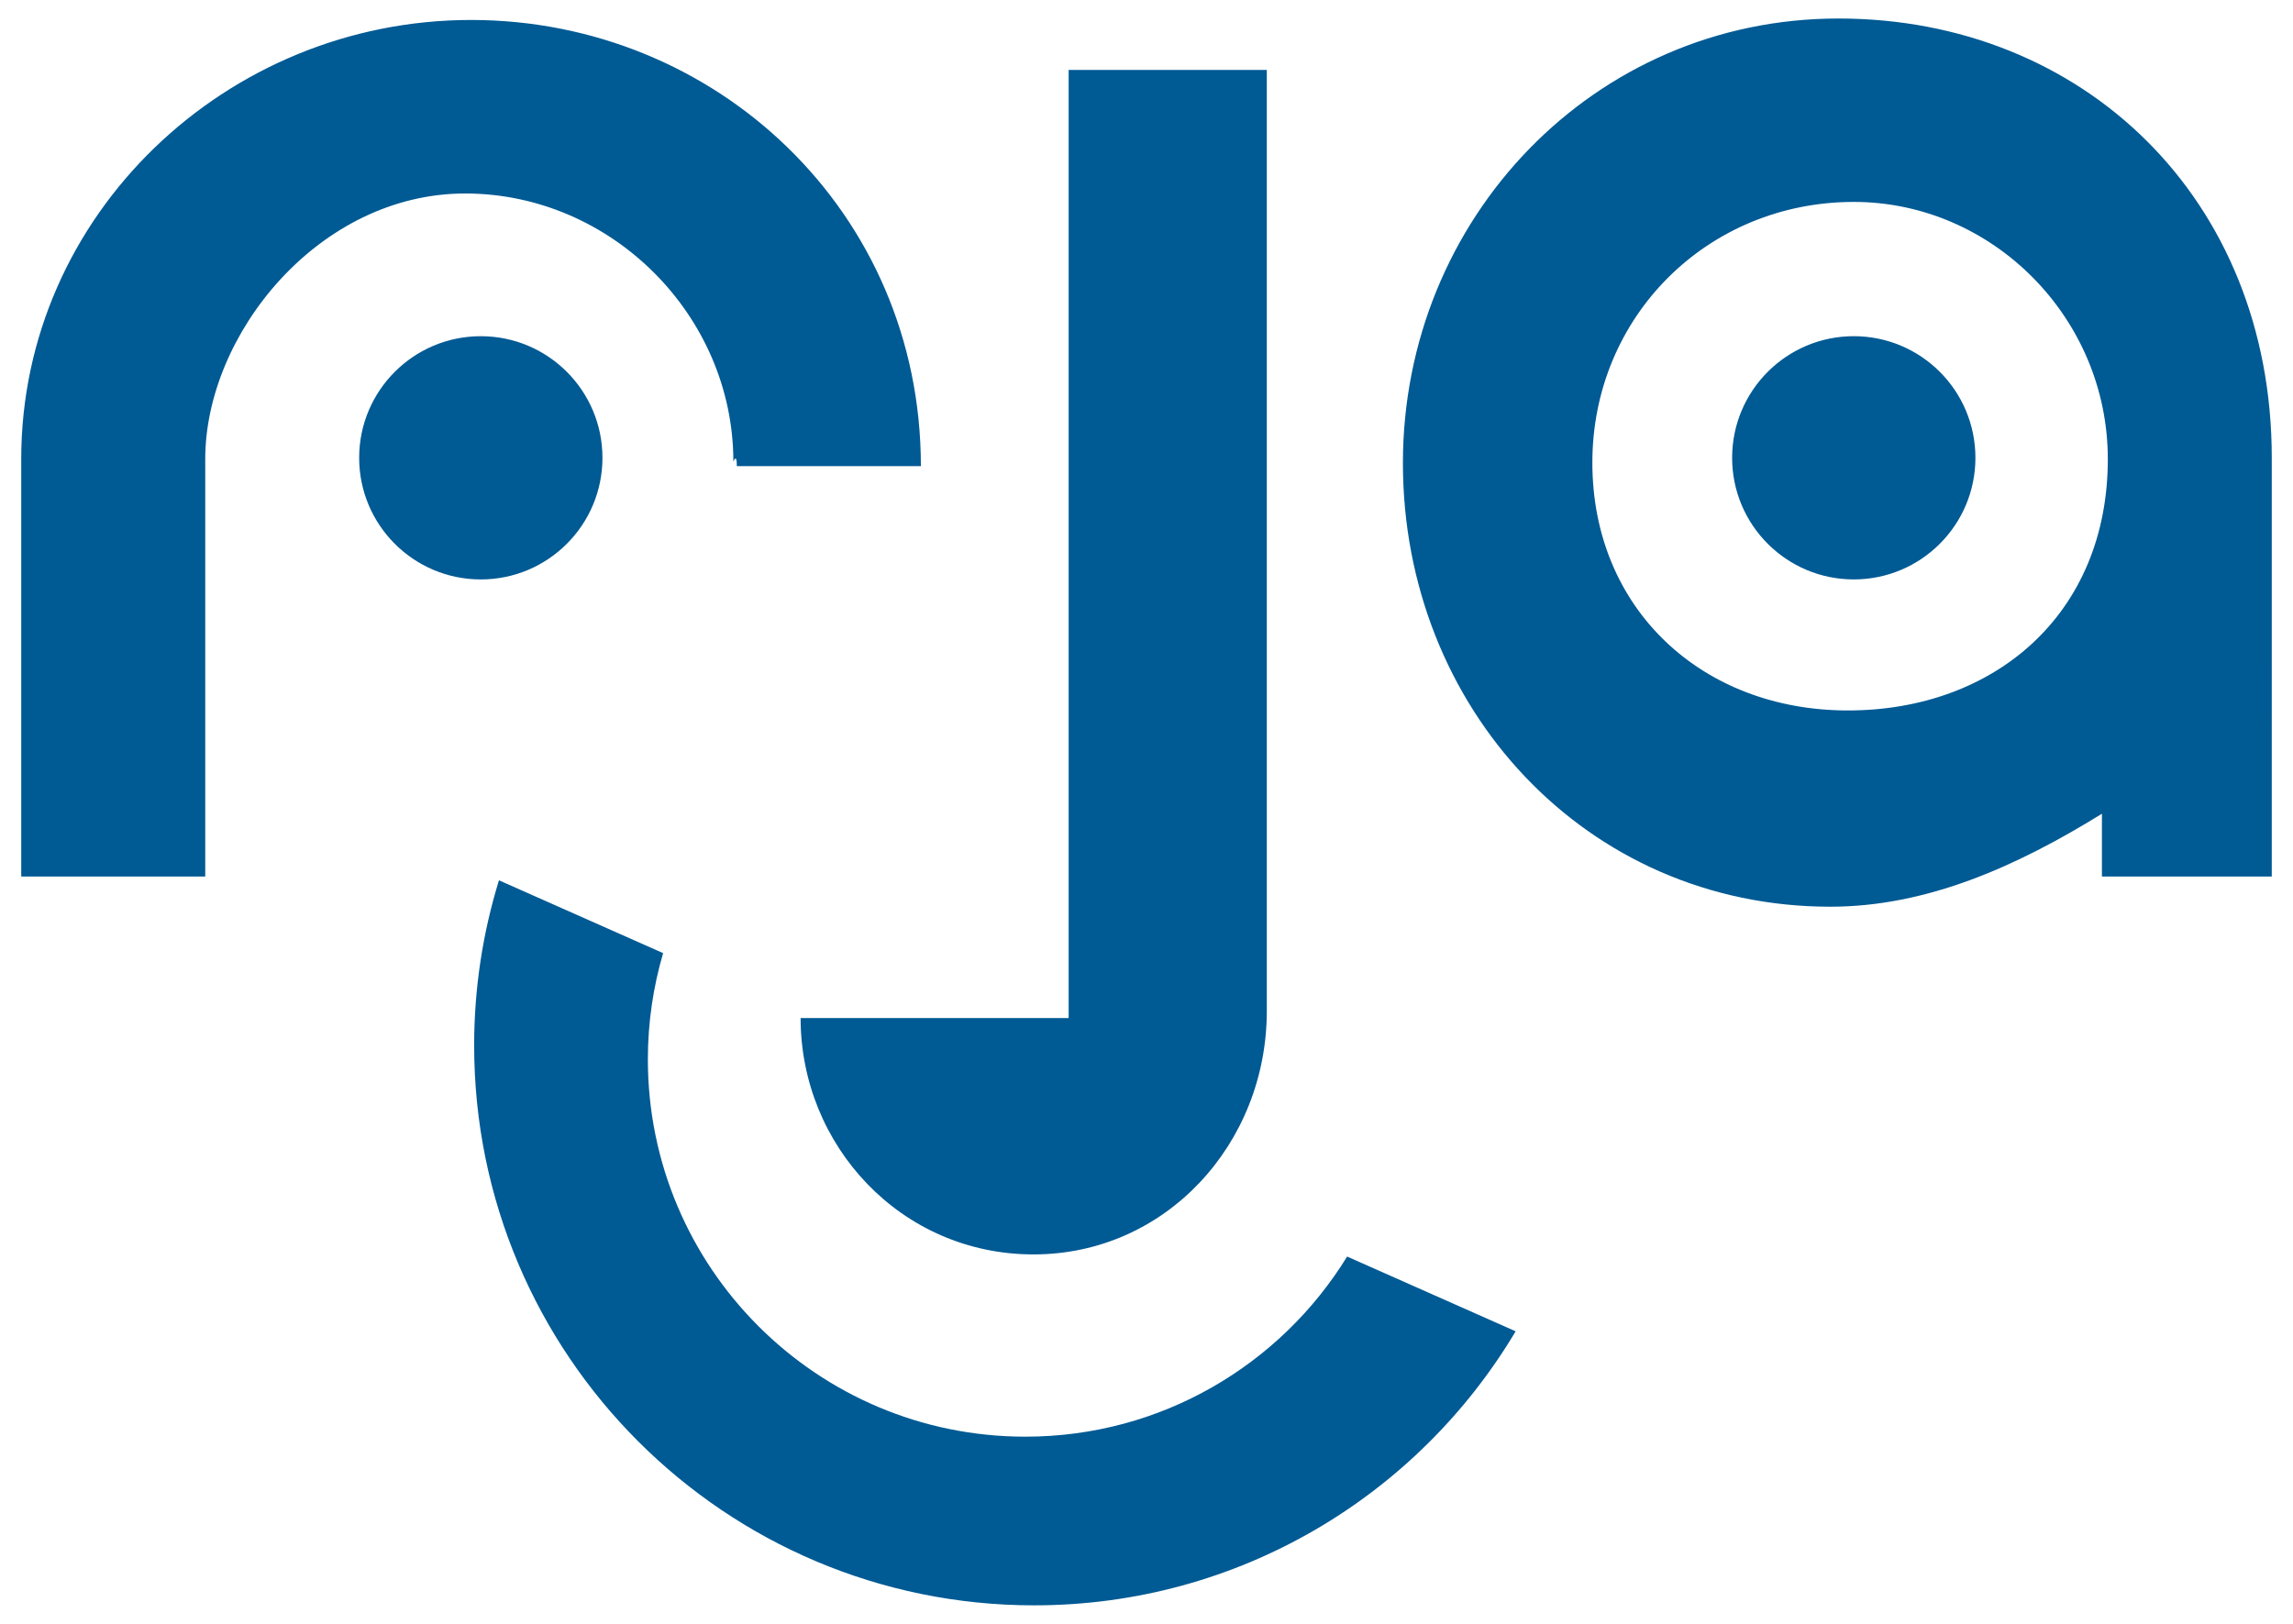 <?xml version="1.0" encoding="utf-8"?>
<!-- Generator: Adobe Illustrator 16.0.0, SVG Export Plug-In . SVG Version: 6.00 Build 0)  -->
<!DOCTYPE svg PUBLIC "-//W3C//DTD SVG 1.1//EN" "http://www.w3.org/Graphics/SVG/1.1/DTD/svg11.dtd">
<svg version="1.1" id="Layer_1" xmlns="http://www.w3.org/2000/svg" xmlns:xlink="http://www.w3.org/1999/xlink" x="0px" y="0px"
	 width="162px" height="114.75px" viewBox="0 0 162 114.75" enable-background="new 0 0 162 114.75" xml:space="preserve">
<g>
	<path fill="#005A94" d="M42.563,32.352c0,4.746-3.848,8.594-8.594,8.594c-4.746,0-8.594-3.848-8.594-8.594s3.848-8.594,8.594-8.594
		C38.715,23.757,42.563,27.605,42.563,32.352z M65.06,32.941c0-18-14.505-31.53-31.779-31.53C16.004,1.411,1.5,15.167,1.5,32.441
		v29.5h13c0,0,0-29.478,0-29.5c0-8.834,8.039-18.768,18.365-18.768c10.326,0,18.947,8.621,18.947,18.948
		c0,0.023,0.246-0.681,0.246,0.319L65.06,32.941L65.06,32.941z M130.969,23.757c-4.746,0-8.594,3.848-8.594,8.594
		s3.848,8.594,8.594,8.594s8.594-3.848,8.594-8.594S135.715,23.757,130.969,23.757z M160.5,61.941h-12v-4.438
		c-6,3.711-12.357,6.57-19.186,6.57c-17.274,0-30.198-14.073-30.198-31.348s13.495-31.417,30.771-31.417
		c17.262,0,30.613,12.716,30.613,31.042V61.941z M148.917,32.441L148.917,32.441c0-10-8.167-18.172-17.948-18.172
		c-10.326,0-18.469,8.094-18.469,18.421s7.73,17.515,18.057,17.515C140.863,50.206,148.917,43.441,148.917,32.441z M75.5,4.941v67
		H56.563c0,9,7.09,16.703,16.454,16.703c9.362,0,16.483-7.84,16.483-17.203v-66.5H75.5L75.5,4.941z M72.438,101.523
		c-14.728,0-26.667-11.938-26.667-26.666c0-2.605,0.381-5.123,1.078-7.504l-11.598-5.146c-1.137,3.689-1.752,7.607-1.752,11.672
		c0,21.85,17.713,39.563,39.563,39.563c14.47,0,27.118-7.771,34.018-19.365l-11.906-5.282
		C90.482,96.43,82.057,101.523,72.438,101.523z"/>
</g>
</svg>
